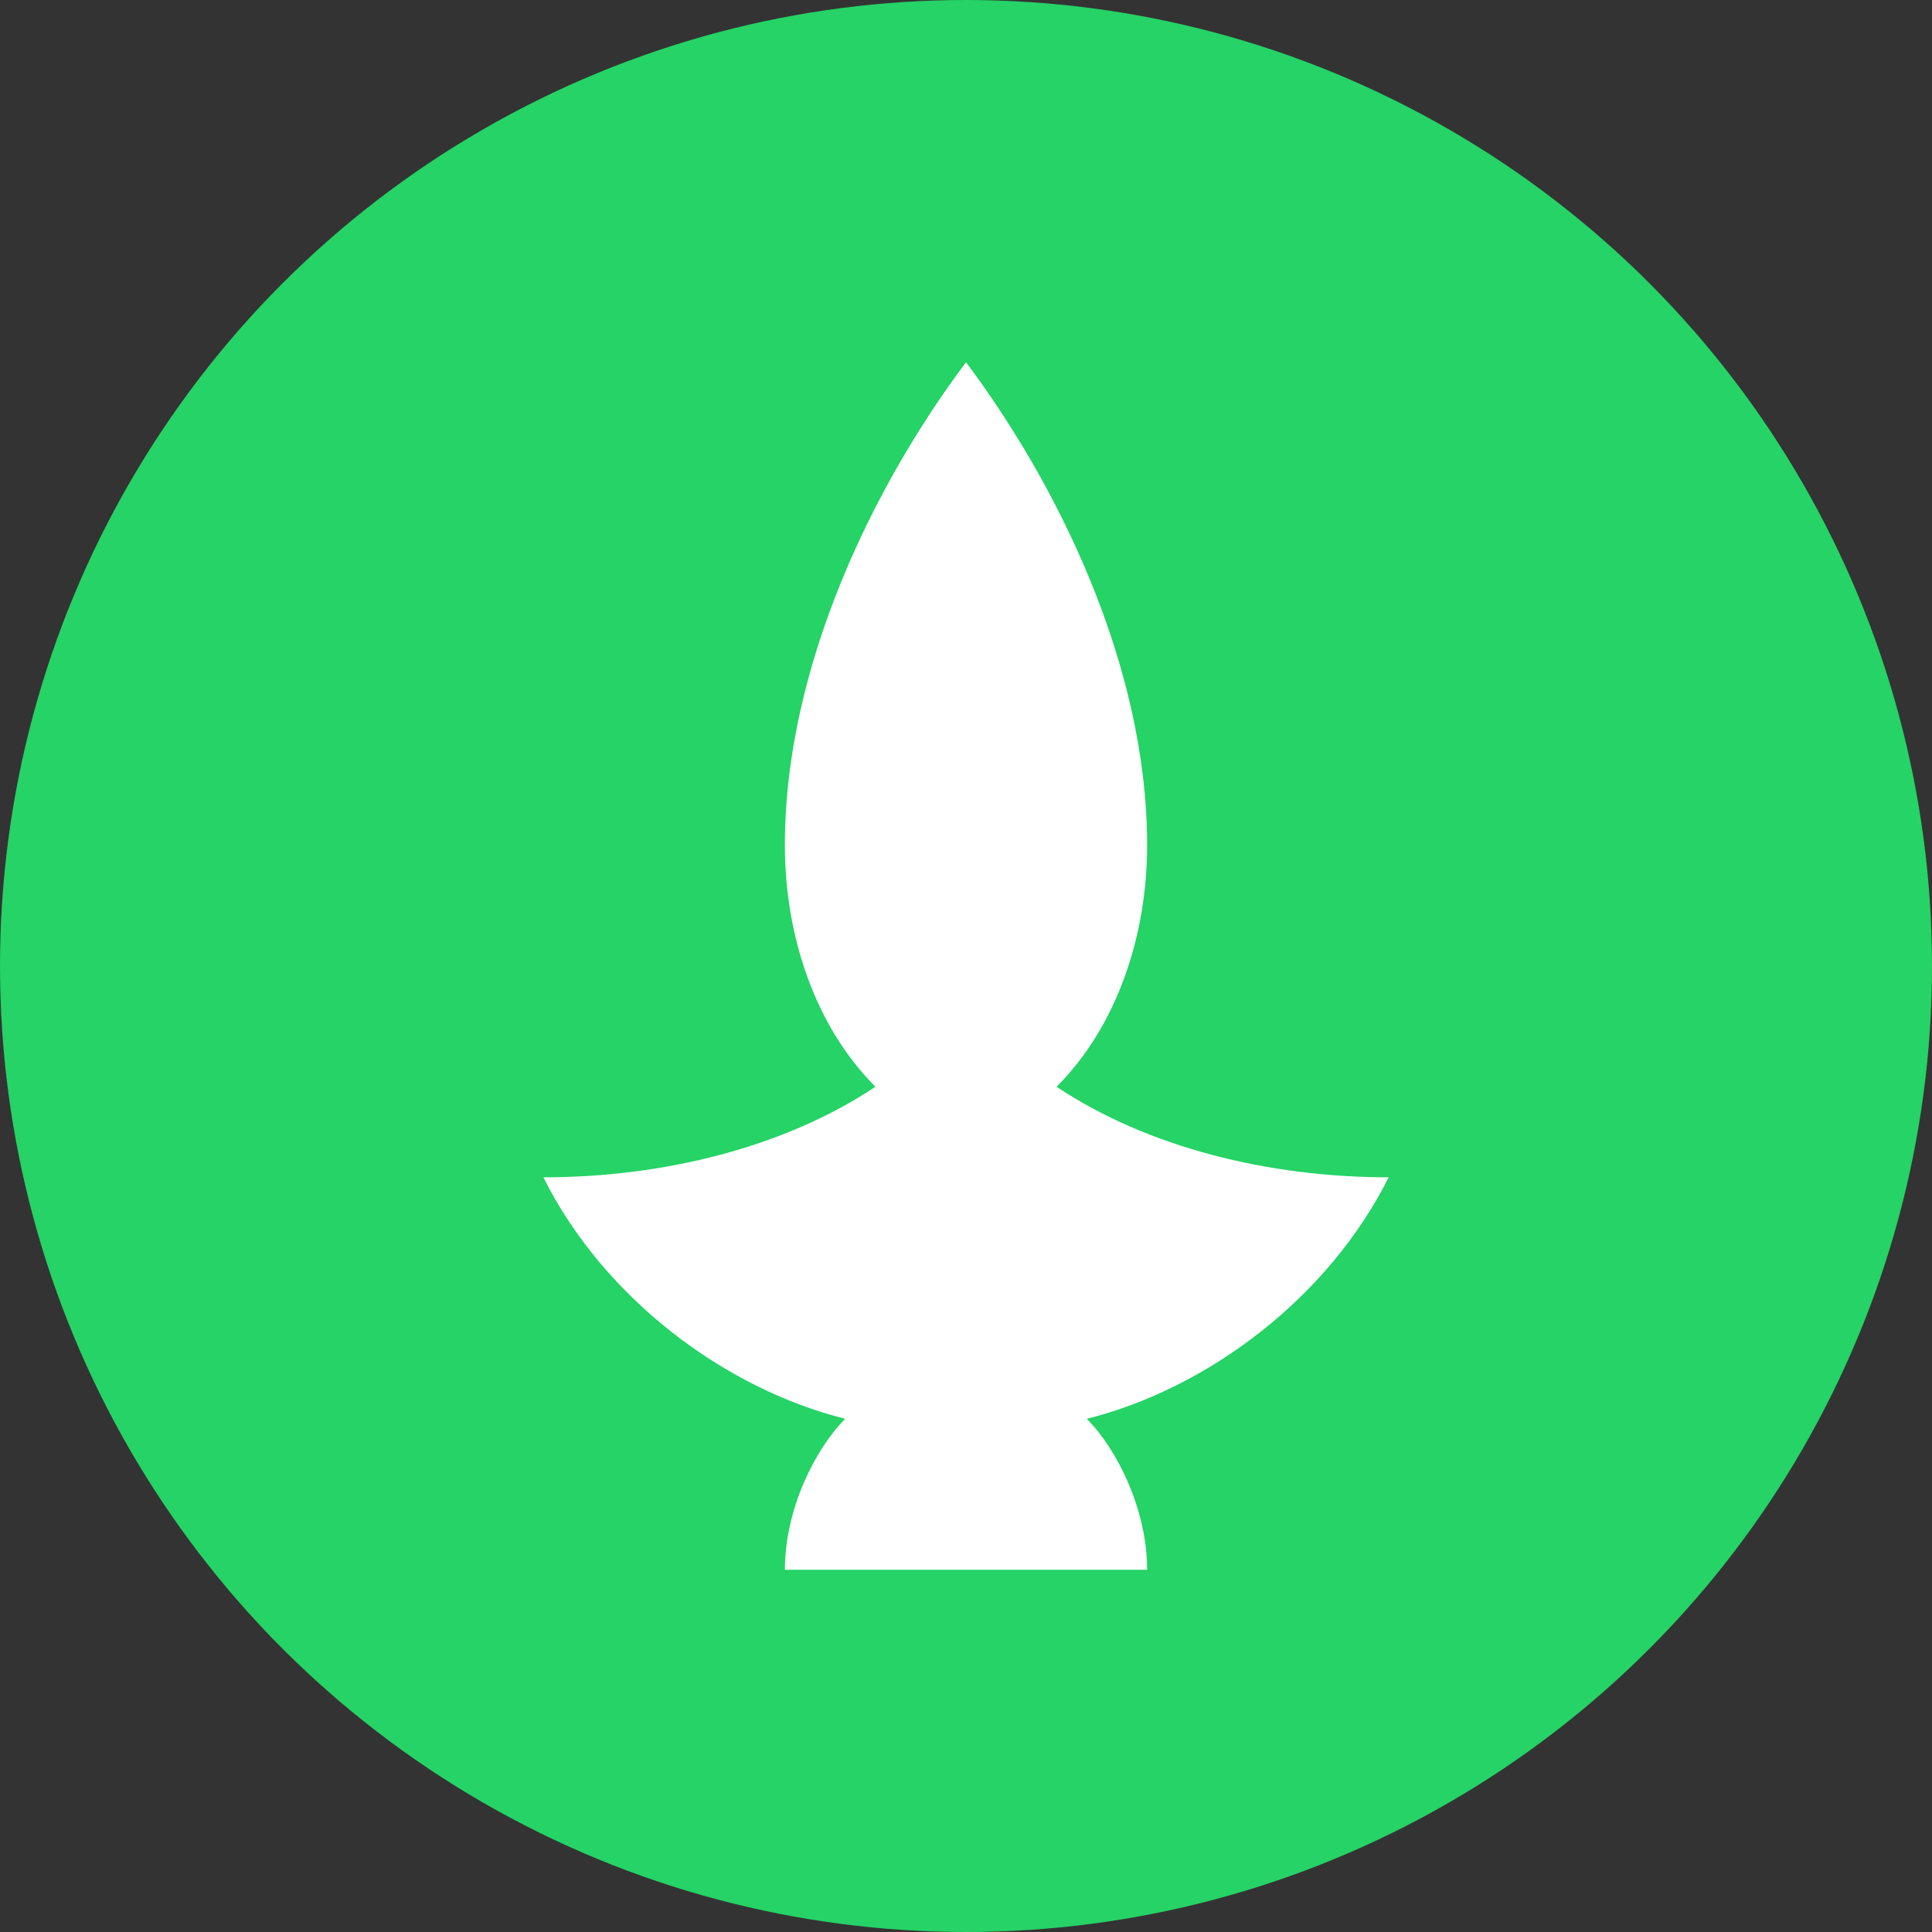 <svg xmlns="http://www.w3.org/2000/svg" width="32" height="32" viewBox="0 0 32 32">
  <rect x="0" y="0" width="32" height="32" fill="#333333" stroke="none"/>
  <!-- Background circle -->
  <circle cx="16" cy="16" r="16" fill="#25D366" />
  
  <!-- Simplified cannabis leaf shape - white outline -->
  <path d="M16 6c-1.5 2-3 5-3 8 0 1.5 0.5 3 1.5 4-1.5 1-3.5 1.5-5.5 1.5 1 2 3 3.5 5 4-0.5 0.5-1 1.5-1 2.5h6c0-1-0.5-2-1-2.5 2-0.5 4-2 5-4-2 0-4-0.5-5.5-1.5 1-1 1.5-2.5 1.5-4 0-3-1.5-6-3-8z" fill="white"/>
</svg> 
